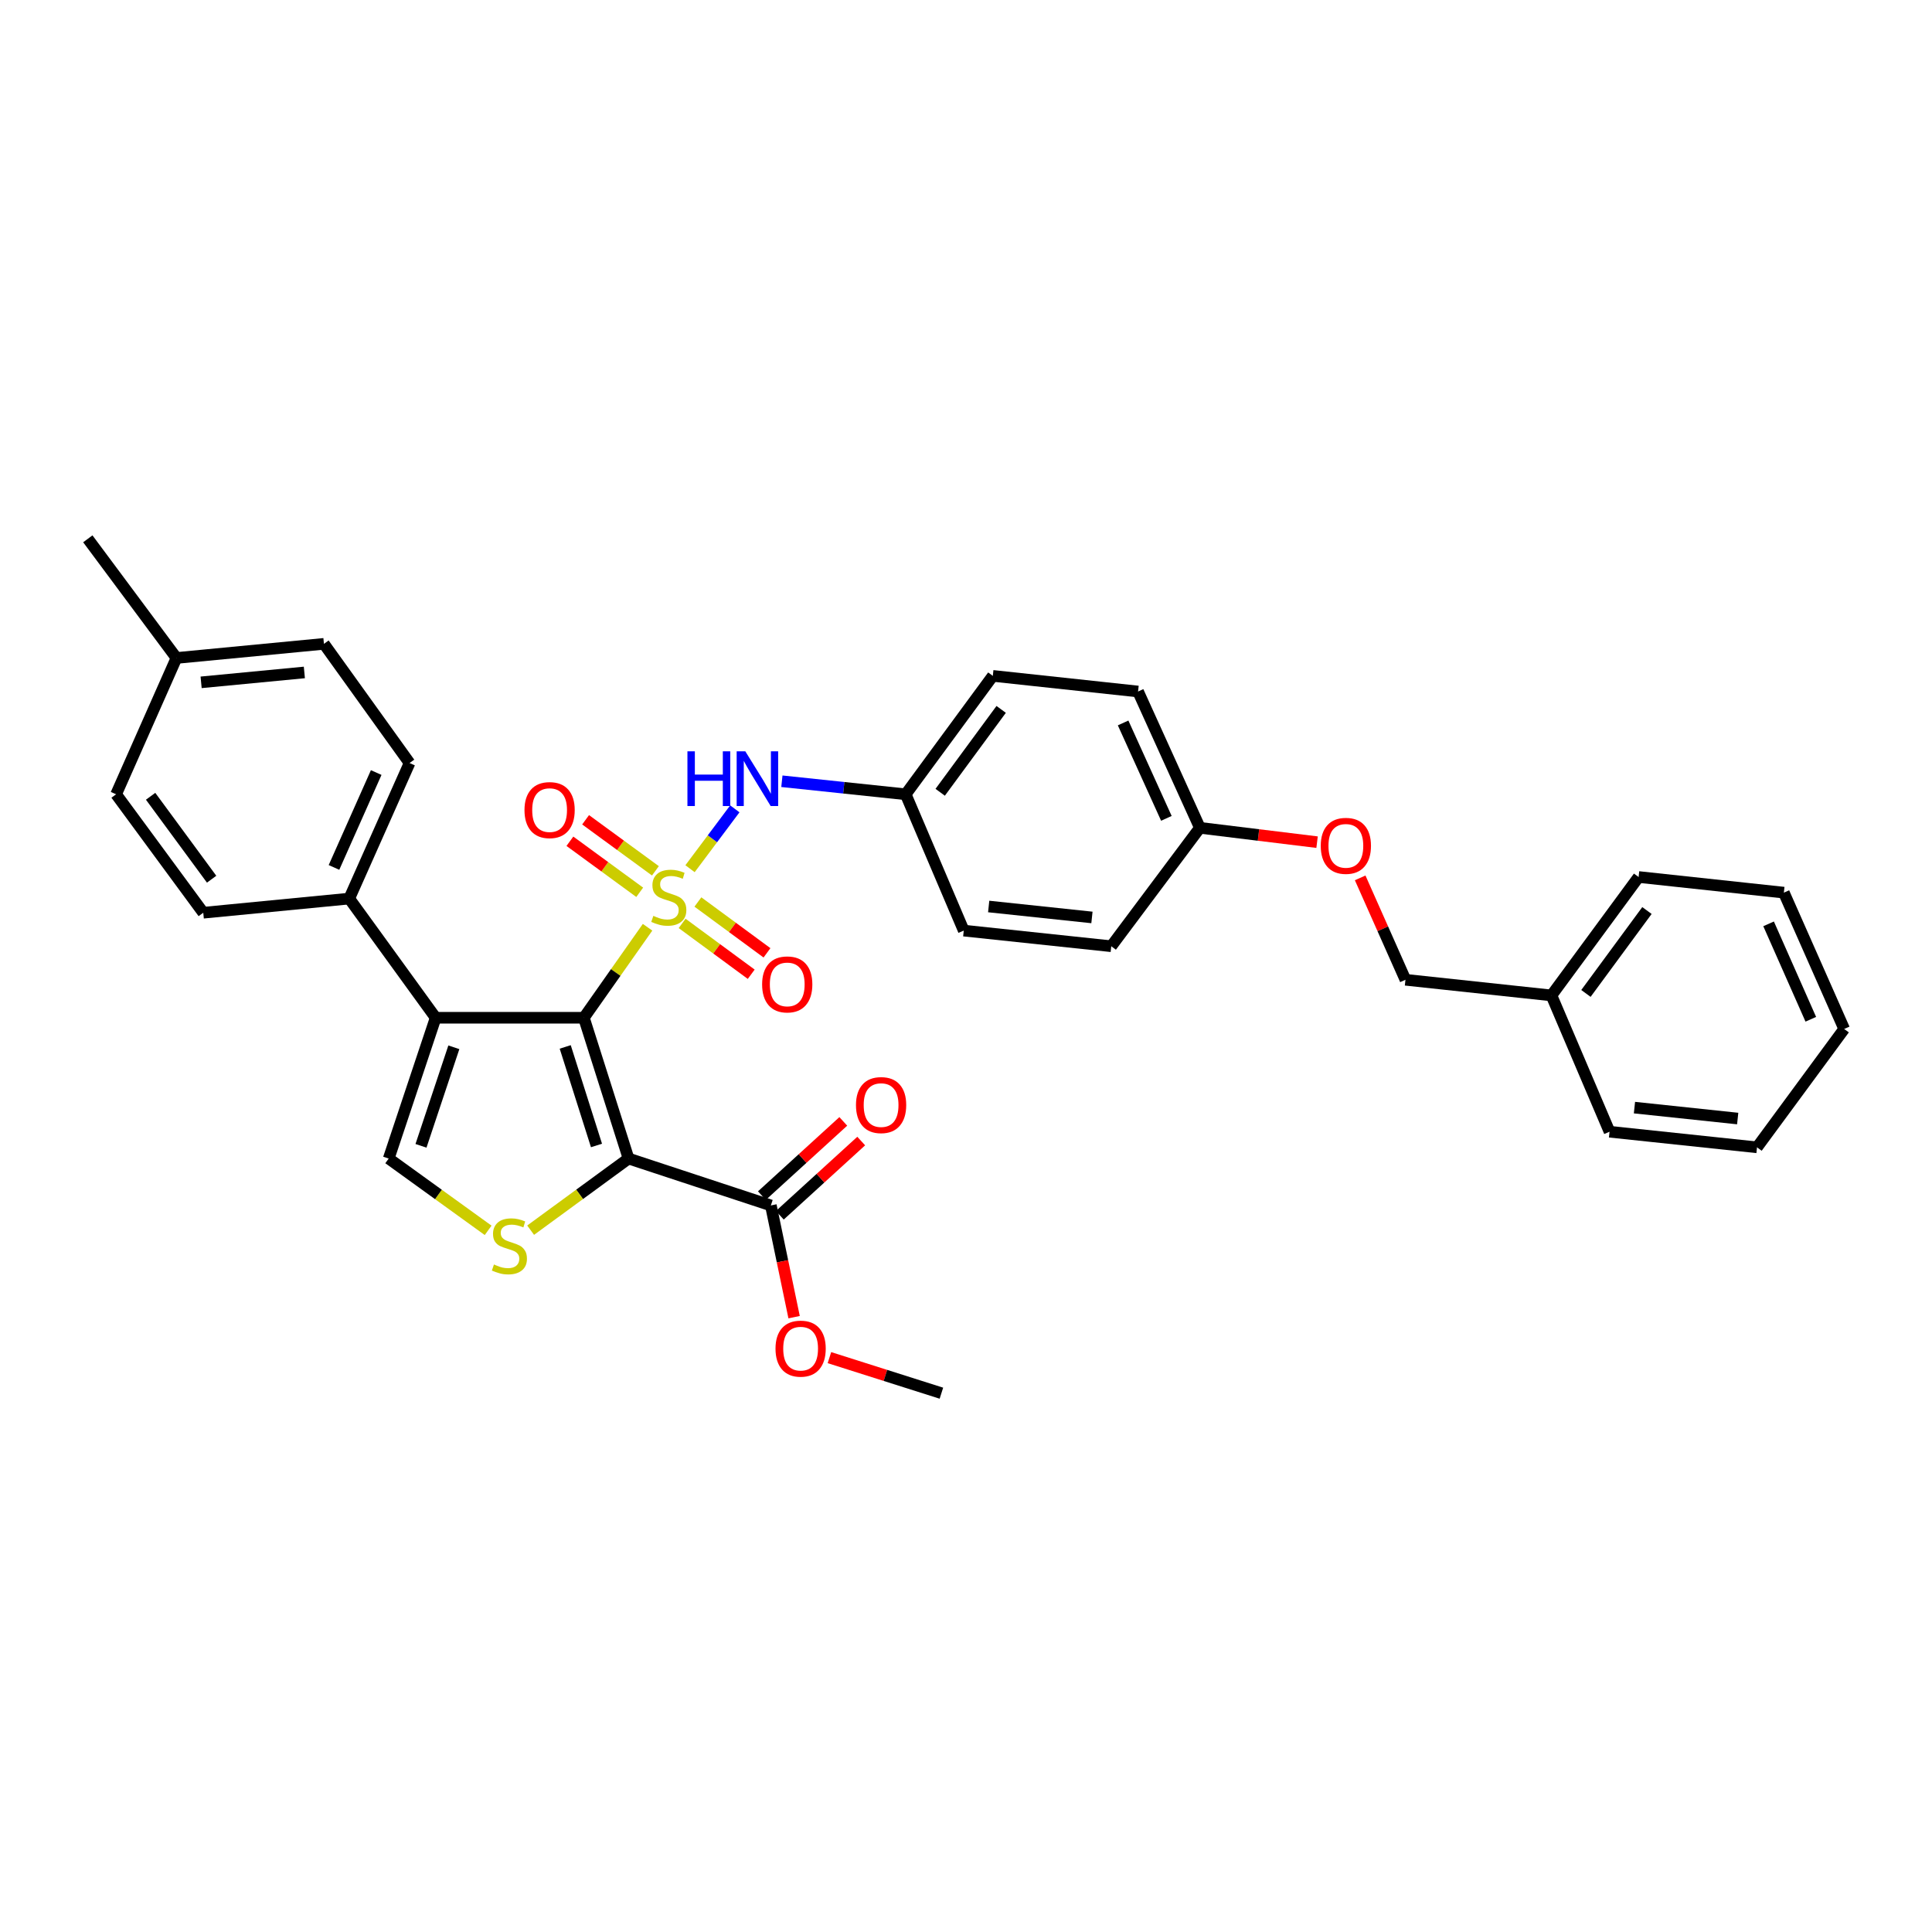 <?xml version='1.0' encoding='iso-8859-1'?>
<svg version='1.1' baseProfile='full'
              xmlns='http://www.w3.org/2000/svg'
                      xmlns:rdkit='http://www.rdkit.org/xml'
                      xmlns:xlink='http://www.w3.org/1999/xlink'
                  xml:space='preserve'
width='1000px' height='1000px' viewBox='0 0 1000 1000'>
<!-- END OF HEADER -->
<rect style='opacity:1.0;fill:#FFFFFF;stroke:none' width='1000' height='1000' x='0' y='0'> </rect>
<path class='bond-0' d='M 335.178,479.946 L 318.695,503.367' style='fill:none;fill-rule:evenodd;stroke:#CCCC00;stroke-width:6px;stroke-linecap:butt;stroke-linejoin:miter;stroke-opacity:1' />
<path class='bond-0' d='M 318.695,503.367 L 302.213,526.789' style='fill:none;fill-rule:evenodd;stroke:#000000;stroke-width:6px;stroke-linecap:butt;stroke-linejoin:miter;stroke-opacity:1' />
<path class='bond-5' d='M 357.161,449.64 L 368.754,434.148' style='fill:none;fill-rule:evenodd;stroke:#CCCC00;stroke-width:6px;stroke-linecap:butt;stroke-linejoin:miter;stroke-opacity:1' />
<path class='bond-5' d='M 368.754,434.148 L 380.348,418.657' style='fill:none;fill-rule:evenodd;stroke:#0000FF;stroke-width:6px;stroke-linecap:butt;stroke-linejoin:miter;stroke-opacity:1' />
<path class='bond-7' d='M 353.069,477.958 L 370.949,491.116' style='fill:none;fill-rule:evenodd;stroke:#CCCC00;stroke-width:6px;stroke-linecap:butt;stroke-linejoin:miter;stroke-opacity:1' />
<path class='bond-7' d='M 370.949,491.116 L 388.828,504.275' style='fill:none;fill-rule:evenodd;stroke:#FF0000;stroke-width:6px;stroke-linecap:butt;stroke-linejoin:miter;stroke-opacity:1' />
<path class='bond-7' d='M 361.231,466.868 L 379.11,480.027' style='fill:none;fill-rule:evenodd;stroke:#CCCC00;stroke-width:6px;stroke-linecap:butt;stroke-linejoin:miter;stroke-opacity:1' />
<path class='bond-7' d='M 379.11,480.027 L 396.99,493.185' style='fill:none;fill-rule:evenodd;stroke:#FF0000;stroke-width:6px;stroke-linecap:butt;stroke-linejoin:miter;stroke-opacity:1' />
<path class='bond-8' d='M 339.24,450.736 L 321.173,437.526' style='fill:none;fill-rule:evenodd;stroke:#CCCC00;stroke-width:6px;stroke-linecap:butt;stroke-linejoin:miter;stroke-opacity:1' />
<path class='bond-8' d='M 321.173,437.526 L 303.107,424.317' style='fill:none;fill-rule:evenodd;stroke:#FF0000;stroke-width:6px;stroke-linecap:butt;stroke-linejoin:miter;stroke-opacity:1' />
<path class='bond-8' d='M 331.113,461.851 L 313.046,448.641' style='fill:none;fill-rule:evenodd;stroke:#CCCC00;stroke-width:6px;stroke-linecap:butt;stroke-linejoin:miter;stroke-opacity:1' />
<path class='bond-8' d='M 313.046,448.641 L 294.98,435.432' style='fill:none;fill-rule:evenodd;stroke:#FF0000;stroke-width:6px;stroke-linecap:butt;stroke-linejoin:miter;stroke-opacity:1' />
<path class='bond-1' d='M 302.213,526.789 L 325.337,599.659' style='fill:none;fill-rule:evenodd;stroke:#000000;stroke-width:6px;stroke-linecap:butt;stroke-linejoin:miter;stroke-opacity:1' />
<path class='bond-1' d='M 292.557,541.884 L 308.744,592.893' style='fill:none;fill-rule:evenodd;stroke:#000000;stroke-width:6px;stroke-linecap:butt;stroke-linejoin:miter;stroke-opacity:1' />
<path class='bond-2' d='M 302.213,526.789 L 225.495,526.789' style='fill:none;fill-rule:evenodd;stroke:#000000;stroke-width:6px;stroke-linecap:butt;stroke-linejoin:miter;stroke-opacity:1' />
<path class='bond-3' d='M 325.337,599.659 L 299.997,618.197' style='fill:none;fill-rule:evenodd;stroke:#000000;stroke-width:6px;stroke-linecap:butt;stroke-linejoin:miter;stroke-opacity:1' />
<path class='bond-3' d='M 299.997,618.197 L 274.657,636.736' style='fill:none;fill-rule:evenodd;stroke:#CCCC00;stroke-width:6px;stroke-linecap:butt;stroke-linejoin:miter;stroke-opacity:1' />
<path class='bond-6' d='M 325.337,599.659 L 398.995,623.938' style='fill:none;fill-rule:evenodd;stroke:#000000;stroke-width:6px;stroke-linecap:butt;stroke-linejoin:miter;stroke-opacity:1' />
<path class='bond-4' d='M 225.495,526.789 L 201.192,599.659' style='fill:none;fill-rule:evenodd;stroke:#000000;stroke-width:6px;stroke-linecap:butt;stroke-linejoin:miter;stroke-opacity:1' />
<path class='bond-4' d='M 234.912,542.076 L 217.9,593.084' style='fill:none;fill-rule:evenodd;stroke:#000000;stroke-width:6px;stroke-linecap:butt;stroke-linejoin:miter;stroke-opacity:1' />
<path class='bond-9' d='M 225.495,526.789 L 180.768,465.103' style='fill:none;fill-rule:evenodd;stroke:#000000;stroke-width:6px;stroke-linecap:butt;stroke-linejoin:miter;stroke-opacity:1' />
<path class='bond-33' d='M 252.66,636.827 L 226.926,618.243' style='fill:none;fill-rule:evenodd;stroke:#CCCC00;stroke-width:6px;stroke-linecap:butt;stroke-linejoin:miter;stroke-opacity:1' />
<path class='bond-33' d='M 226.926,618.243 L 201.192,599.659' style='fill:none;fill-rule:evenodd;stroke:#000000;stroke-width:6px;stroke-linecap:butt;stroke-linejoin:miter;stroke-opacity:1' />
<path class='bond-11' d='M 404.703,404.375 L 436.743,407.747' style='fill:none;fill-rule:evenodd;stroke:#0000FF;stroke-width:6px;stroke-linecap:butt;stroke-linejoin:miter;stroke-opacity:1' />
<path class='bond-11' d='M 436.743,407.747 L 468.782,411.12' style='fill:none;fill-rule:evenodd;stroke:#000000;stroke-width:6px;stroke-linecap:butt;stroke-linejoin:miter;stroke-opacity:1' />
<path class='bond-10' d='M 403.634,629.025 L 424.698,609.817' style='fill:none;fill-rule:evenodd;stroke:#000000;stroke-width:6px;stroke-linecap:butt;stroke-linejoin:miter;stroke-opacity:1' />
<path class='bond-10' d='M 424.698,609.817 L 445.762,590.608' style='fill:none;fill-rule:evenodd;stroke:#FF0000;stroke-width:6px;stroke-linecap:butt;stroke-linejoin:miter;stroke-opacity:1' />
<path class='bond-10' d='M 394.356,618.851 L 415.42,599.643' style='fill:none;fill-rule:evenodd;stroke:#000000;stroke-width:6px;stroke-linecap:butt;stroke-linejoin:miter;stroke-opacity:1' />
<path class='bond-10' d='M 415.42,599.643 L 436.484,580.434' style='fill:none;fill-rule:evenodd;stroke:#FF0000;stroke-width:6px;stroke-linecap:butt;stroke-linejoin:miter;stroke-opacity:1' />
<path class='bond-16' d='M 398.995,623.938 L 405.011,652.849' style='fill:none;fill-rule:evenodd;stroke:#000000;stroke-width:6px;stroke-linecap:butt;stroke-linejoin:miter;stroke-opacity:1' />
<path class='bond-16' d='M 405.011,652.849 L 411.028,681.761' style='fill:none;fill-rule:evenodd;stroke:#FF0000;stroke-width:6px;stroke-linecap:butt;stroke-linejoin:miter;stroke-opacity:1' />
<path class='bond-12' d='M 180.768,465.103 L 211.986,394.941' style='fill:none;fill-rule:evenodd;stroke:#000000;stroke-width:6px;stroke-linecap:butt;stroke-linejoin:miter;stroke-opacity:1' />
<path class='bond-12' d='M 172.87,448.981 L 194.723,399.868' style='fill:none;fill-rule:evenodd;stroke:#000000;stroke-width:6px;stroke-linecap:butt;stroke-linejoin:miter;stroke-opacity:1' />
<path class='bond-13' d='M 180.768,465.103 L 105.213,472.431' style='fill:none;fill-rule:evenodd;stroke:#000000;stroke-width:6px;stroke-linecap:butt;stroke-linejoin:miter;stroke-opacity:1' />
<path class='bond-21' d='M 468.782,411.12 L 513.876,349.831' style='fill:none;fill-rule:evenodd;stroke:#000000;stroke-width:6px;stroke-linecap:butt;stroke-linejoin:miter;stroke-opacity:1' />
<path class='bond-21' d='M 486.637,410.087 L 518.203,367.185' style='fill:none;fill-rule:evenodd;stroke:#000000;stroke-width:6px;stroke-linecap:butt;stroke-linejoin:miter;stroke-opacity:1' />
<path class='bond-22' d='M 468.782,411.12 L 498.837,481.679' style='fill:none;fill-rule:evenodd;stroke:#000000;stroke-width:6px;stroke-linecap:butt;stroke-linejoin:miter;stroke-opacity:1' />
<path class='bond-19' d='M 211.986,394.941 L 167.672,333.255' style='fill:none;fill-rule:evenodd;stroke:#000000;stroke-width:6px;stroke-linecap:butt;stroke-linejoin:miter;stroke-opacity:1' />
<path class='bond-18' d='M 105.213,472.431 L 60.096,411.12' style='fill:none;fill-rule:evenodd;stroke:#000000;stroke-width:6px;stroke-linecap:butt;stroke-linejoin:miter;stroke-opacity:1' />
<path class='bond-18' d='M 109.536,455.073 L 77.954,412.155' style='fill:none;fill-rule:evenodd;stroke:#000000;stroke-width:6px;stroke-linecap:butt;stroke-linejoin:miter;stroke-opacity:1' />
<path class='bond-14' d='M 681.714,435.901 L 651.384,432.189' style='fill:none;fill-rule:evenodd;stroke:#FF0000;stroke-width:6px;stroke-linecap:butt;stroke-linejoin:miter;stroke-opacity:1' />
<path class='bond-14' d='M 651.384,432.189 L 621.055,428.476' style='fill:none;fill-rule:evenodd;stroke:#000000;stroke-width:6px;stroke-linecap:butt;stroke-linejoin:miter;stroke-opacity:1' />
<path class='bond-17' d='M 704.02,454.384 L 715.74,480.756' style='fill:none;fill-rule:evenodd;stroke:#FF0000;stroke-width:6px;stroke-linecap:butt;stroke-linejoin:miter;stroke-opacity:1' />
<path class='bond-17' d='M 715.74,480.756 L 727.46,507.129' style='fill:none;fill-rule:evenodd;stroke:#000000;stroke-width:6px;stroke-linecap:butt;stroke-linejoin:miter;stroke-opacity:1' />
<path class='bond-15' d='M 621.055,428.476 L 575.188,489.773' style='fill:none;fill-rule:evenodd;stroke:#000000;stroke-width:6px;stroke-linecap:butt;stroke-linejoin:miter;stroke-opacity:1' />
<path class='bond-34' d='M 621.055,428.476 L 589.064,357.924' style='fill:none;fill-rule:evenodd;stroke:#000000;stroke-width:6px;stroke-linecap:butt;stroke-linejoin:miter;stroke-opacity:1' />
<path class='bond-34' d='M 603.716,423.58 L 581.322,374.193' style='fill:none;fill-rule:evenodd;stroke:#000000;stroke-width:6px;stroke-linecap:butt;stroke-linejoin:miter;stroke-opacity:1' />
<path class='bond-27' d='M 429.313,702.706 L 458.292,711.909' style='fill:none;fill-rule:evenodd;stroke:#FF0000;stroke-width:6px;stroke-linecap:butt;stroke-linejoin:miter;stroke-opacity:1' />
<path class='bond-27' d='M 458.292,711.909 L 487.271,721.111' style='fill:none;fill-rule:evenodd;stroke:#000000;stroke-width:6px;stroke-linecap:butt;stroke-linejoin:miter;stroke-opacity:1' />
<path class='bond-25' d='M 727.46,507.129 L 803.023,515.23' style='fill:none;fill-rule:evenodd;stroke:#000000;stroke-width:6px;stroke-linecap:butt;stroke-linejoin:miter;stroke-opacity:1' />
<path class='bond-20' d='M 60.096,411.12 L 91.337,340.568' style='fill:none;fill-rule:evenodd;stroke:#000000;stroke-width:6px;stroke-linecap:butt;stroke-linejoin:miter;stroke-opacity:1' />
<path class='bond-35' d='M 167.672,333.255 L 91.337,340.568' style='fill:none;fill-rule:evenodd;stroke:#000000;stroke-width:6px;stroke-linecap:butt;stroke-linejoin:miter;stroke-opacity:1' />
<path class='bond-35' d='M 157.535,348.058 L 104.1,353.177' style='fill:none;fill-rule:evenodd;stroke:#000000;stroke-width:6px;stroke-linecap:butt;stroke-linejoin:miter;stroke-opacity:1' />
<path class='bond-26' d='M 91.337,340.568 L 45.455,278.889' style='fill:none;fill-rule:evenodd;stroke:#000000;stroke-width:6px;stroke-linecap:butt;stroke-linejoin:miter;stroke-opacity:1' />
<path class='bond-23' d='M 513.876,349.831 L 589.064,357.924' style='fill:none;fill-rule:evenodd;stroke:#000000;stroke-width:6px;stroke-linecap:butt;stroke-linejoin:miter;stroke-opacity:1' />
<path class='bond-24' d='M 498.837,481.679 L 575.188,489.773' style='fill:none;fill-rule:evenodd;stroke:#000000;stroke-width:6px;stroke-linecap:butt;stroke-linejoin:miter;stroke-opacity:1' />
<path class='bond-24' d='M 511.741,469.201 L 565.187,474.866' style='fill:none;fill-rule:evenodd;stroke:#000000;stroke-width:6px;stroke-linecap:butt;stroke-linejoin:miter;stroke-opacity:1' />
<path class='bond-28' d='M 803.023,515.23 L 848.14,453.934' style='fill:none;fill-rule:evenodd;stroke:#000000;stroke-width:6px;stroke-linecap:butt;stroke-linejoin:miter;stroke-opacity:1' />
<path class='bond-28' d='M 820.879,514.198 L 852.461,471.291' style='fill:none;fill-rule:evenodd;stroke:#000000;stroke-width:6px;stroke-linecap:butt;stroke-linejoin:miter;stroke-opacity:1' />
<path class='bond-29' d='M 803.023,515.23 L 833.093,585.782' style='fill:none;fill-rule:evenodd;stroke:#000000;stroke-width:6px;stroke-linecap:butt;stroke-linejoin:miter;stroke-opacity:1' />
<path class='bond-31' d='M 848.14,453.934 L 923.328,462.028' style='fill:none;fill-rule:evenodd;stroke:#000000;stroke-width:6px;stroke-linecap:butt;stroke-linejoin:miter;stroke-opacity:1' />
<path class='bond-30' d='M 833.093,585.782 L 909.428,593.86' style='fill:none;fill-rule:evenodd;stroke:#000000;stroke-width:6px;stroke-linecap:butt;stroke-linejoin:miter;stroke-opacity:1' />
<path class='bond-30' d='M 845.992,573.301 L 899.427,578.956' style='fill:none;fill-rule:evenodd;stroke:#000000;stroke-width:6px;stroke-linecap:butt;stroke-linejoin:miter;stroke-opacity:1' />
<path class='bond-32' d='M 909.428,593.86 L 954.545,532.587' style='fill:none;fill-rule:evenodd;stroke:#000000;stroke-width:6px;stroke-linecap:butt;stroke-linejoin:miter;stroke-opacity:1' />
<path class='bond-36' d='M 923.328,462.028 L 954.545,532.587' style='fill:none;fill-rule:evenodd;stroke:#000000;stroke-width:6px;stroke-linecap:butt;stroke-linejoin:miter;stroke-opacity:1' />
<path class='bond-36' d='M 915.418,478.183 L 937.271,527.574' style='fill:none;fill-rule:evenodd;stroke:#000000;stroke-width:6px;stroke-linecap:butt;stroke-linejoin:miter;stroke-opacity:1' />
<path  class='atom-0' d='M 338.167 474.05
Q 338.487 474.17, 339.807 474.73
Q 341.127 475.29, 342.567 475.65
Q 344.047 475.97, 345.487 475.97
Q 348.167 475.97, 349.727 474.69
Q 351.287 473.37, 351.287 471.09
Q 351.287 469.53, 350.487 468.57
Q 349.727 467.61, 348.527 467.09
Q 347.327 466.57, 345.327 465.97
Q 342.807 465.21, 341.287 464.49
Q 339.807 463.77, 338.727 462.25
Q 337.687 460.73, 337.687 458.17
Q 337.687 454.61, 340.087 452.41
Q 342.527 450.21, 347.327 450.21
Q 350.607 450.21, 354.327 451.77
L 353.407 454.85
Q 350.007 453.45, 347.447 453.45
Q 344.687 453.45, 343.167 454.61
Q 341.647 455.73, 341.687 457.69
Q 341.687 459.21, 342.447 460.13
Q 343.247 461.05, 344.367 461.57
Q 345.527 462.09, 347.447 462.69
Q 350.007 463.49, 351.527 464.29
Q 353.047 465.09, 354.127 466.73
Q 355.247 468.33, 355.247 471.09
Q 355.247 475.01, 352.607 477.13
Q 350.007 479.21, 345.647 479.21
Q 343.127 479.21, 341.207 478.65
Q 339.327 478.13, 337.087 477.21
L 338.167 474.05
' fill='#CCCC00'/>
<path  class='atom-4' d='M 255.666 654.496
Q 255.986 654.616, 257.306 655.176
Q 258.626 655.736, 260.066 656.096
Q 261.546 656.416, 262.986 656.416
Q 265.666 656.416, 267.226 655.136
Q 268.786 653.816, 268.786 651.536
Q 268.786 649.976, 267.986 649.016
Q 267.226 648.056, 266.026 647.536
Q 264.826 647.016, 262.826 646.416
Q 260.306 645.656, 258.786 644.936
Q 257.306 644.216, 256.226 642.696
Q 255.186 641.176, 255.186 638.616
Q 255.186 635.056, 257.586 632.856
Q 260.026 630.656, 264.826 630.656
Q 268.106 630.656, 271.826 632.216
L 270.906 635.296
Q 267.506 633.896, 264.946 633.896
Q 262.186 633.896, 260.666 635.056
Q 259.146 636.176, 259.186 638.136
Q 259.186 639.656, 259.946 640.576
Q 260.746 641.496, 261.866 642.016
Q 263.026 642.536, 264.946 643.136
Q 267.506 643.936, 269.026 644.736
Q 270.546 645.536, 271.626 647.176
Q 272.746 648.776, 272.746 651.536
Q 272.746 655.456, 270.106 657.576
Q 267.506 659.656, 263.146 659.656
Q 260.626 659.656, 258.706 659.096
Q 256.826 658.576, 254.586 657.656
L 255.666 654.496
' fill='#CCCC00'/>
<path  class='atom-6' d='M 355.814 388.882
L 359.654 388.882
L 359.654 400.922
L 374.134 400.922
L 374.134 388.882
L 377.974 388.882
L 377.974 417.202
L 374.134 417.202
L 374.134 404.122
L 359.654 404.122
L 359.654 417.202
L 355.814 417.202
L 355.814 388.882
' fill='#0000FF'/>
<path  class='atom-6' d='M 385.774 388.882
L 395.054 403.882
Q 395.974 405.362, 397.454 408.042
Q 398.934 410.722, 399.014 410.882
L 399.014 388.882
L 402.774 388.882
L 402.774 417.202
L 398.894 417.202
L 388.934 400.802
Q 387.774 398.882, 386.534 396.682
Q 385.334 394.482, 384.974 393.802
L 384.974 417.202
L 381.294 417.202
L 381.294 388.882
L 385.774 388.882
' fill='#0000FF'/>
<path  class='atom-8' d='M 394.471 509.527
Q 394.471 502.727, 397.831 498.927
Q 401.191 495.127, 407.471 495.127
Q 413.751 495.127, 417.111 498.927
Q 420.471 502.727, 420.471 509.527
Q 420.471 516.407, 417.071 520.327
Q 413.671 524.207, 407.471 524.207
Q 401.231 524.207, 397.831 520.327
Q 394.471 516.447, 394.471 509.527
M 407.471 521.007
Q 411.791 521.007, 414.111 518.127
Q 416.471 515.207, 416.471 509.527
Q 416.471 503.967, 414.111 501.167
Q 411.791 498.327, 407.471 498.327
Q 403.151 498.327, 400.791 501.127
Q 398.471 503.927, 398.471 509.527
Q 398.471 515.247, 400.791 518.127
Q 403.151 521.007, 407.471 521.007
' fill='#FF0000'/>
<path  class='atom-9' d='M 271.473 419.3
Q 271.473 412.5, 274.833 408.7
Q 278.193 404.9, 284.473 404.9
Q 290.753 404.9, 294.113 408.7
Q 297.473 412.5, 297.473 419.3
Q 297.473 426.18, 294.073 430.1
Q 290.673 433.98, 284.473 433.98
Q 278.233 433.98, 274.833 430.1
Q 271.473 426.22, 271.473 419.3
M 284.473 430.78
Q 288.793 430.78, 291.113 427.9
Q 293.473 424.98, 293.473 419.3
Q 293.473 413.74, 291.113 410.94
Q 288.793 408.1, 284.473 408.1
Q 280.153 408.1, 277.793 410.9
Q 275.473 413.7, 275.473 419.3
Q 275.473 425.02, 277.793 427.9
Q 280.153 430.78, 284.473 430.78
' fill='#FF0000'/>
<path  class='atom-11' d='M 443.053 571.986
Q 443.053 565.186, 446.413 561.386
Q 449.773 557.586, 456.053 557.586
Q 462.333 557.586, 465.693 561.386
Q 469.053 565.186, 469.053 571.986
Q 469.053 578.866, 465.653 582.786
Q 462.253 586.666, 456.053 586.666
Q 449.813 586.666, 446.413 582.786
Q 443.053 578.906, 443.053 571.986
M 456.053 583.466
Q 460.373 583.466, 462.693 580.586
Q 465.053 577.666, 465.053 571.986
Q 465.053 566.426, 462.693 563.626
Q 460.373 560.786, 456.053 560.786
Q 451.733 560.786, 449.373 563.586
Q 447.053 566.386, 447.053 571.986
Q 447.053 577.706, 449.373 580.586
Q 451.733 583.466, 456.053 583.466
' fill='#FF0000'/>
<path  class='atom-15' d='M 683.617 437.805
Q 683.617 431.005, 686.977 427.205
Q 690.337 423.405, 696.617 423.405
Q 702.897 423.405, 706.257 427.205
Q 709.617 431.005, 709.617 437.805
Q 709.617 444.685, 706.217 448.605
Q 702.817 452.485, 696.617 452.485
Q 690.377 452.485, 686.977 448.605
Q 683.617 444.725, 683.617 437.805
M 696.617 449.285
Q 700.937 449.285, 703.257 446.405
Q 705.617 443.485, 705.617 437.805
Q 705.617 432.245, 703.257 429.445
Q 700.937 426.605, 696.617 426.605
Q 692.297 426.605, 689.937 429.405
Q 687.617 432.205, 687.617 437.805
Q 687.617 443.525, 689.937 446.405
Q 692.297 449.285, 696.617 449.285
' fill='#FF0000'/>
<path  class='atom-17' d='M 401.401 698.051
Q 401.401 691.251, 404.761 687.451
Q 408.121 683.651, 414.401 683.651
Q 420.681 683.651, 424.041 687.451
Q 427.401 691.251, 427.401 698.051
Q 427.401 704.931, 424.001 708.851
Q 420.601 712.731, 414.401 712.731
Q 408.161 712.731, 404.761 708.851
Q 401.401 704.971, 401.401 698.051
M 414.401 709.531
Q 418.721 709.531, 421.041 706.651
Q 423.401 703.731, 423.401 698.051
Q 423.401 692.491, 421.041 689.691
Q 418.721 686.851, 414.401 686.851
Q 410.081 686.851, 407.721 689.651
Q 405.401 692.451, 405.401 698.051
Q 405.401 703.771, 407.721 706.651
Q 410.081 709.531, 414.401 709.531
' fill='#FF0000'/>
</svg>
